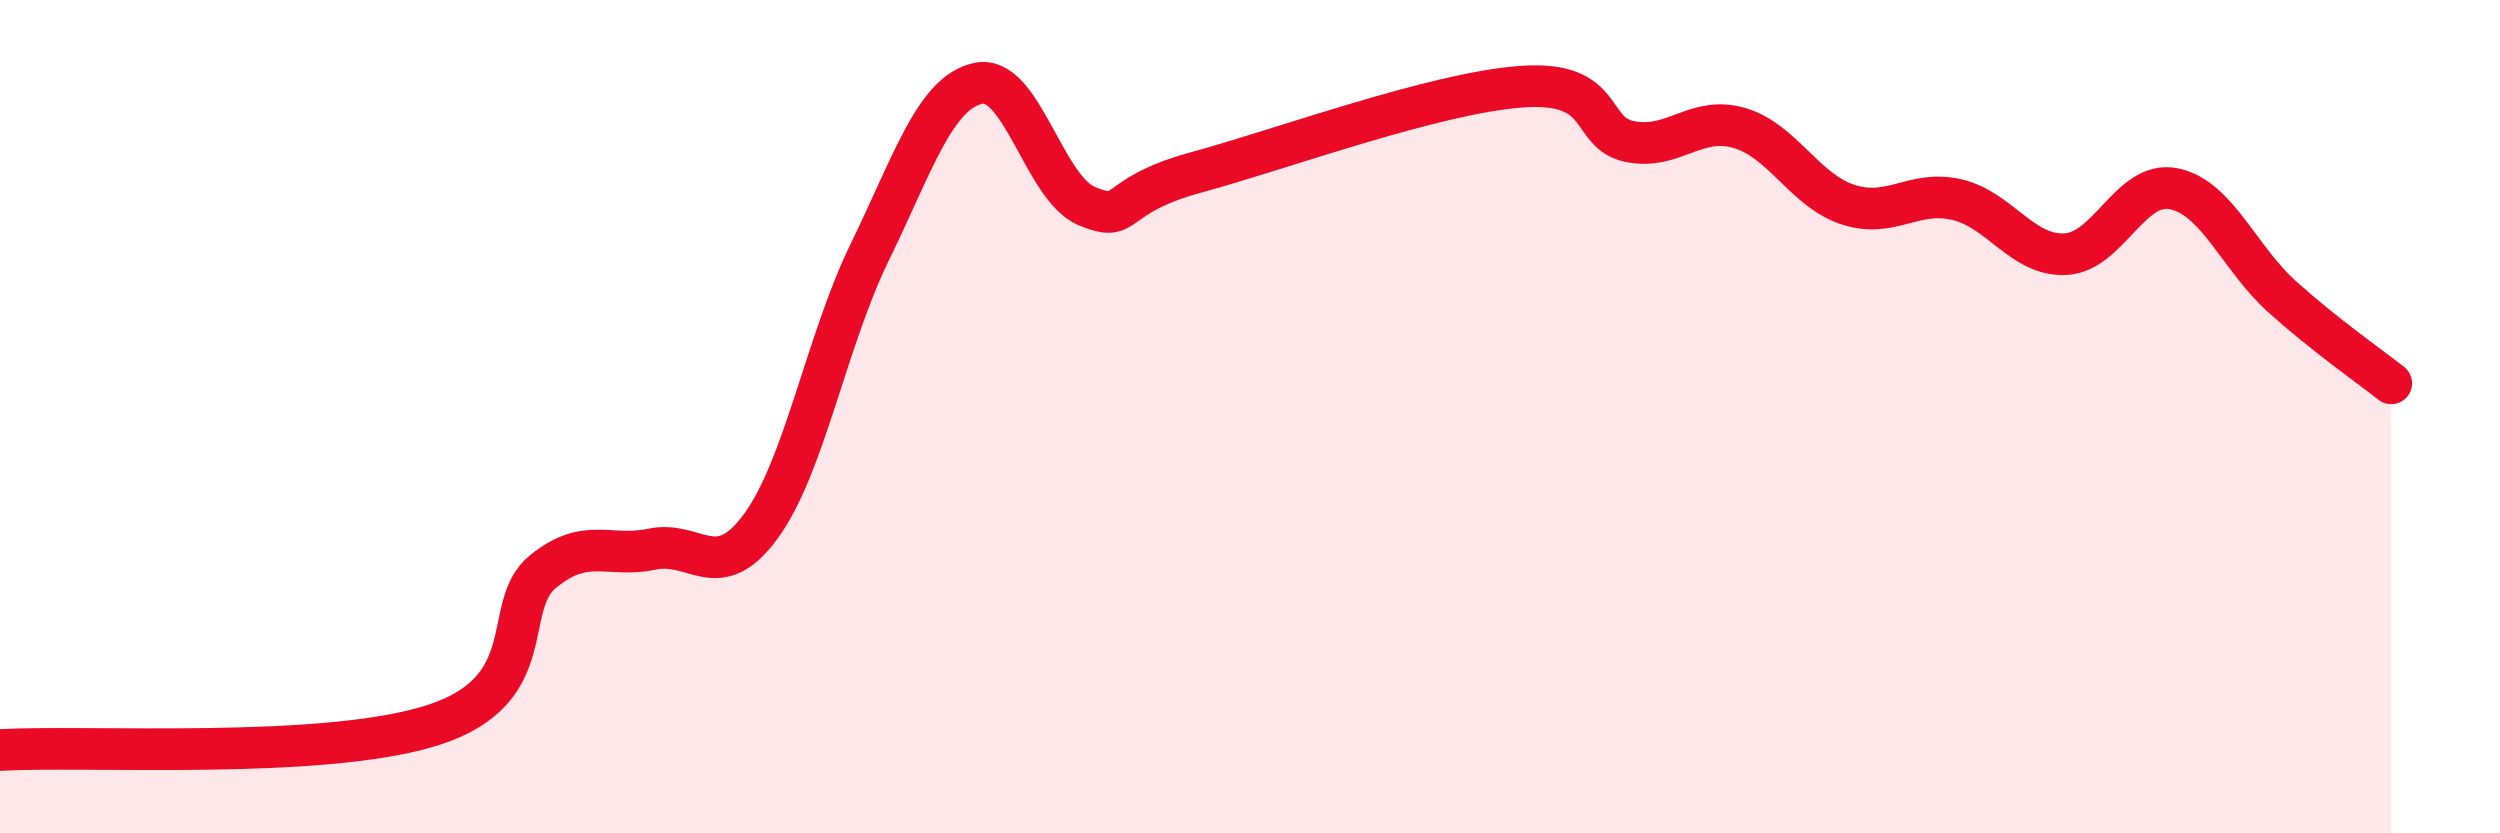 
    <svg width="60" height="20" viewBox="0 0 60 20" xmlns="http://www.w3.org/2000/svg">
      <path
        d="M 0,18 C 2.09,17.88 7.82,18.25 10.43,17.39 C 13.04,16.53 12,14.55 13.04,13.71 C 14.08,12.87 14.61,13.4 15.65,13.18 C 16.69,12.96 17.22,14.05 18.26,12.63 C 19.3,11.21 19.83,8.19 20.87,6.06 C 21.91,3.93 22.44,2.22 23.48,2 C 24.52,1.78 25.05,4.52 26.09,4.95 C 27.13,5.38 26.61,4.71 28.7,4.14 C 30.79,3.57 34.43,2.23 36.52,2.08 C 38.61,1.93 38.09,3.2 39.13,3.4 C 40.17,3.6 40.7,2.77 41.74,3.07 C 42.78,3.37 43.31,4.57 44.35,4.91 C 45.39,5.25 45.92,4.55 46.96,4.79 C 48,5.03 48.53,6.15 49.57,6.1 C 50.61,6.05 51.13,4.32 52.17,4.53 C 53.21,4.74 53.74,6.2 54.78,7.13 C 55.82,8.06 56.87,8.79 57.39,9.2L57.39 20L0 20Z"
        fill="#EB0A25"
        opacity="0.1"
        stroke-linecap="round"
        stroke-linejoin="round"
      />
      <path
        d="M 0,18 C 2.09,17.88 7.82,18.25 10.43,17.39 C 13.04,16.53 12,14.55 13.04,13.71 C 14.08,12.87 14.61,13.4 15.65,13.18 C 16.69,12.96 17.22,14.05 18.26,12.63 C 19.3,11.21 19.83,8.19 20.87,6.06 C 21.91,3.93 22.44,2.22 23.48,2 C 24.52,1.78 25.05,4.52 26.09,4.95 C 27.13,5.38 26.61,4.71 28.7,4.14 C 30.79,3.57 34.43,2.23 36.52,2.08 C 38.61,1.93 38.09,3.2 39.13,3.4 C 40.17,3.6 40.7,2.77 41.74,3.07 C 42.78,3.37 43.31,4.57 44.35,4.91 C 45.39,5.25 45.92,4.55 46.96,4.79 C 48,5.03 48.53,6.15 49.57,6.1 C 50.61,6.05 51.13,4.32 52.17,4.53 C 53.21,4.74 53.74,6.2 54.78,7.13 C 55.82,8.06 56.87,8.79 57.39,9.2"
        stroke="#EB0A25"
        stroke-width="1"
        fill="none"
        stroke-linecap="round"
        stroke-linejoin="round"
      />
    </svg>
  
